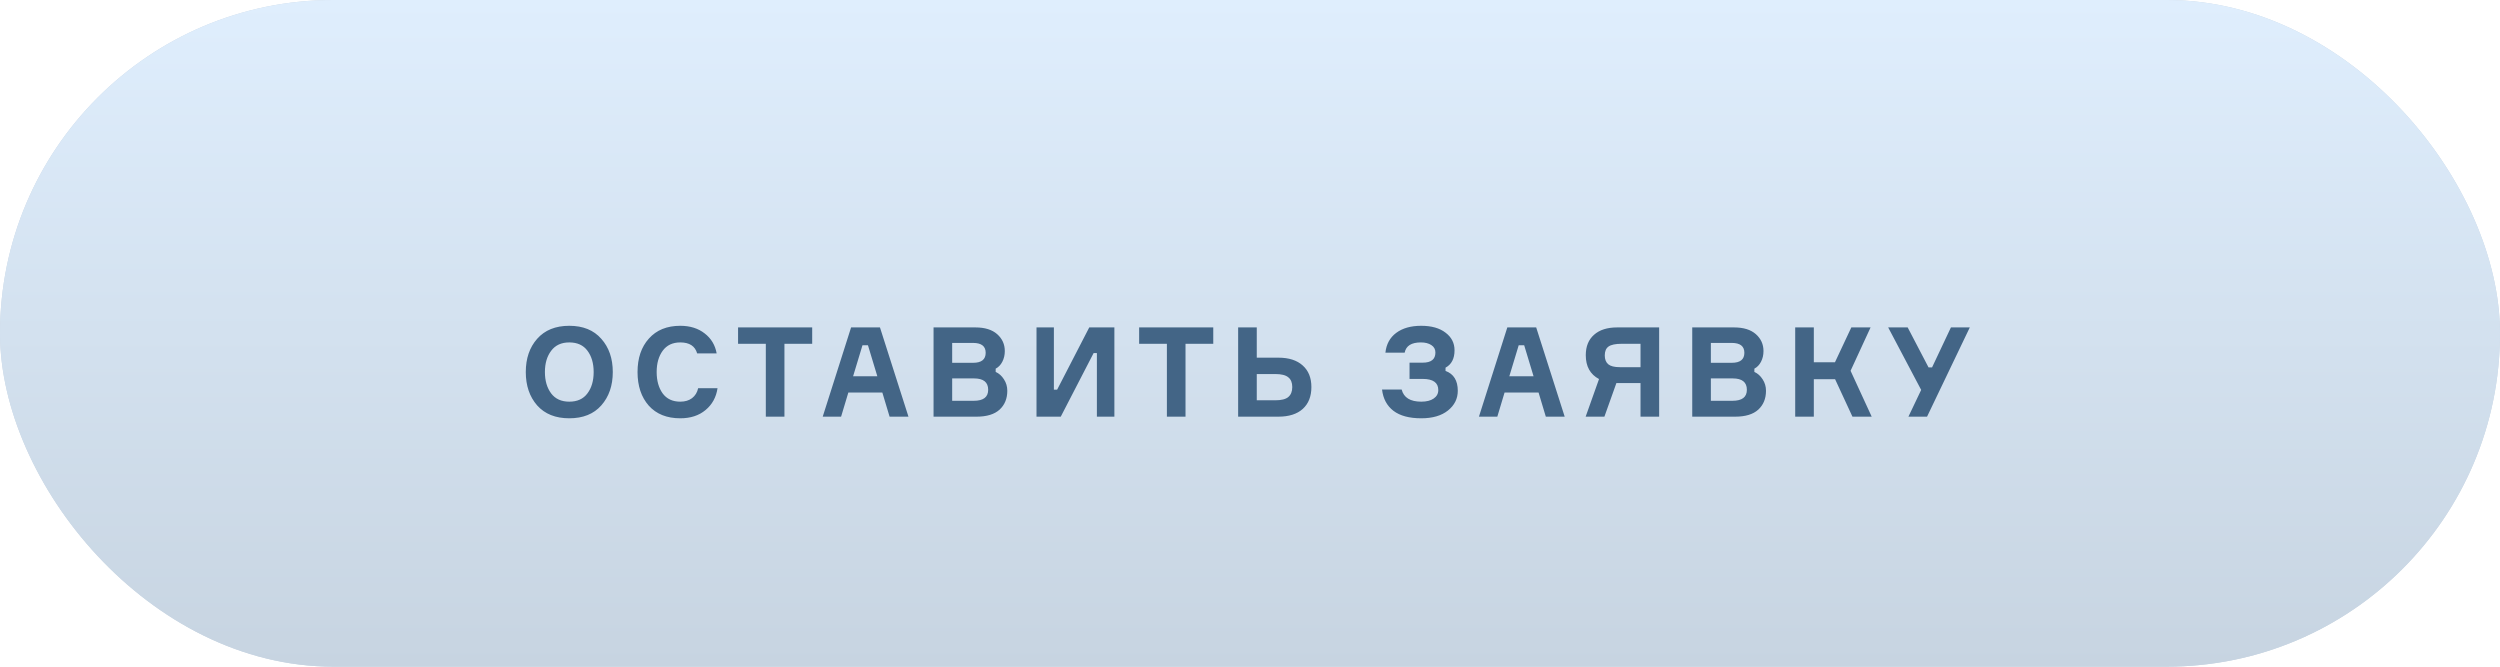 <?xml version="1.0" encoding="UTF-8"?> <svg xmlns="http://www.w3.org/2000/svg" width="300" height="80" viewBox="0 0 300 80" fill="none"> <rect width="300" height="80" rx="40" fill="#C7D4E1"></rect> <rect width="300" height="80" rx="40" fill="url(#paint0_linear_151_127)"></rect> <g filter="url(#filter0_i_151_127)"> <path d="M64.459 36.655C65.379 35.615 66.664 35.095 68.314 35.095C69.964 35.095 71.244 35.615 72.154 36.655C73.074 37.685 73.534 39.015 73.534 40.645C73.534 42.275 73.074 43.61 72.154 44.65C71.244 45.68 69.964 46.195 68.314 46.195C66.664 46.195 65.379 45.68 64.459 44.65C63.549 43.61 63.094 42.275 63.094 40.645C63.094 39.015 63.549 37.685 64.459 36.655ZM68.314 44.2C69.274 44.2 69.999 43.87 70.489 43.21C70.989 42.55 71.239 41.695 71.239 40.645C71.239 39.595 70.989 38.74 70.489 38.08C69.999 37.42 69.274 37.09 68.314 37.09C67.364 37.09 66.639 37.425 66.139 38.095C65.639 38.755 65.389 39.605 65.389 40.645C65.389 41.685 65.639 42.54 66.139 43.21C66.639 43.87 67.364 44.2 68.314 44.2ZM83.779 42.58H86.104C85.944 43.67 85.464 44.545 84.664 45.205C83.874 45.865 82.864 46.195 81.634 46.195C80.024 46.195 78.764 45.69 77.854 44.68C76.954 43.66 76.504 42.315 76.504 40.645C76.504 38.975 76.959 37.635 77.869 36.625C78.779 35.605 80.034 35.095 81.634 35.095C82.804 35.095 83.779 35.4 84.559 36.01C85.339 36.61 85.819 37.41 85.999 38.41H83.659C83.409 37.53 82.734 37.09 81.634 37.09C80.714 37.09 80.009 37.425 79.519 38.095C79.039 38.755 78.799 39.605 78.799 40.645C78.799 41.685 79.039 42.54 79.519 43.21C80.009 43.87 80.714 44.2 81.634 44.2C82.204 44.2 82.674 44.06 83.044 43.78C83.424 43.49 83.669 43.09 83.779 42.58ZM97.463 35.29V37.255H94.133V46H91.898V37.255H88.568V35.29H97.463ZM106.751 46L105.881 43.105H101.801L100.931 46H98.726L102.131 35.29H105.596L109.016 46H106.751ZM103.496 37.435L102.371 41.155H105.281L104.156 37.435H103.496ZM119.481 40.24V40.63C119.881 40.81 120.211 41.105 120.471 41.515C120.741 41.925 120.876 42.385 120.876 42.895C120.876 43.835 120.566 44.59 119.946 45.16C119.326 45.72 118.406 46 117.186 46H112.026V35.29H117.051C118.181 35.29 119.051 35.56 119.661 36.1C120.271 36.64 120.576 37.315 120.576 38.125C120.576 38.605 120.476 39.035 120.276 39.415C120.086 39.785 119.821 40.06 119.481 40.24ZM114.261 39.535H116.781C117.781 39.535 118.281 39.135 118.281 38.335C118.281 37.545 117.776 37.15 116.766 37.15H114.261V39.535ZM114.261 44.095H116.856C118.006 44.095 118.581 43.655 118.581 42.775C118.581 41.865 118.016 41.41 116.886 41.41H114.261V44.095ZM124.381 35.29H126.466V42.76H126.856L130.711 35.29H133.726V46H131.626V38.365H131.236L127.291 46H124.381V35.29ZM145.592 35.29V37.255H142.262V46H140.027V37.255H136.697V35.29H145.592ZM150.812 44.035H153.032C153.762 44.035 154.282 43.905 154.592 43.645C154.912 43.375 155.072 42.975 155.072 42.445C155.072 41.915 154.912 41.525 154.592 41.275C154.282 41.015 153.762 40.885 153.032 40.885H150.812V44.035ZM153.407 46H148.577V35.29H150.812V38.92H153.407C154.657 38.92 155.627 39.23 156.317 39.85C157.017 40.47 157.367 41.335 157.367 42.445C157.367 43.565 157.022 44.44 156.332 45.07C155.642 45.69 154.667 46 153.407 46ZM172.249 38.305C172.249 37.915 172.084 37.615 171.754 37.405C171.434 37.195 171.019 37.09 170.509 37.09C169.369 37.09 168.719 37.5 168.559 38.32H166.249C166.359 37.3 166.789 36.51 167.539 35.95C168.299 35.38 169.299 35.095 170.539 35.095C171.779 35.095 172.754 35.37 173.464 35.92C174.184 36.46 174.544 37.165 174.544 38.035C174.544 39.035 174.184 39.73 173.464 40.12V40.51C174.444 40.87 174.934 41.665 174.934 42.895C174.934 43.845 174.539 44.635 173.749 45.265C172.969 45.885 171.904 46.195 170.554 46.195C169.114 46.195 167.999 45.895 167.209 45.295C166.429 44.695 165.974 43.845 165.844 42.745H168.199C168.449 43.715 169.234 44.2 170.554 44.2C171.184 44.2 171.679 44.075 172.039 43.825C172.409 43.575 172.594 43.235 172.594 42.805C172.594 41.915 171.969 41.47 170.719 41.47H169.144V39.52H170.719C171.739 39.52 172.249 39.115 172.249 38.305ZM185.498 46L184.628 43.105H180.548L179.678 46H177.473L180.878 35.29H184.343L187.763 46H185.498ZM182.243 37.435L181.118 41.155H184.028L182.903 37.435H182.243ZM194.058 35.29H199.098V46H196.863V41.965H193.968L192.528 46H190.278L191.883 41.485C190.823 40.925 190.293 39.97 190.293 38.62C190.293 37.57 190.623 36.755 191.283 36.175C191.943 35.585 192.868 35.29 194.058 35.29ZM196.863 40.06V37.255H194.598C193.858 37.255 193.333 37.365 193.023 37.585C192.723 37.795 192.573 38.15 192.573 38.65C192.573 39.12 192.713 39.475 192.993 39.715C193.273 39.945 193.733 40.06 194.373 40.06H196.863ZM210.524 40.24V40.63C210.924 40.81 211.254 41.105 211.514 41.515C211.784 41.925 211.919 42.385 211.919 42.895C211.919 43.835 211.609 44.59 210.989 45.16C210.369 45.72 209.449 46 208.229 46H203.069V35.29H208.094C209.224 35.29 210.094 35.56 210.704 36.1C211.314 36.64 211.619 37.315 211.619 38.125C211.619 38.605 211.519 39.035 211.319 39.415C211.129 39.785 210.864 40.06 210.524 40.24ZM205.304 39.535H207.824C208.824 39.535 209.324 39.135 209.324 38.335C209.324 37.545 208.819 37.15 207.809 37.15H205.304V39.535ZM205.304 44.095H207.899C209.049 44.095 209.624 43.655 209.624 42.775C209.624 41.865 209.059 41.41 207.929 41.41H205.304V44.095ZM215.424 46V35.29H217.659V39.475H220.194L222.159 35.29H224.469L222.069 40.495L224.604 46H222.294L220.209 41.5H217.659V46H215.424ZM231.426 40.09H231.846L234.111 35.29H236.376L231.246 46H229.011L230.541 42.79L226.581 35.29H228.921L231.426 40.09Z" fill="#436586"></path> </g> <defs> <filter id="filter0_i_151_127" x="63.094" y="35.095" width="173.282" height="14.1" filterUnits="userSpaceOnUse" color-interpolation-filters="sRGB"> <feFlood flood-opacity="0" result="BackgroundImageFix"></feFlood> <feBlend mode="normal" in="SourceGraphic" in2="BackgroundImageFix" result="shape"></feBlend> <feColorMatrix in="SourceAlpha" type="matrix" values="0 0 0 0 0 0 0 0 0 0 0 0 0 0 0 0 0 0 127 0" result="hardAlpha"></feColorMatrix> <feOffset dy="4"></feOffset> <feGaussianBlur stdDeviation="1.5"></feGaussianBlur> <feComposite in2="hardAlpha" operator="arithmetic" k2="-1" k3="1"></feComposite> <feColorMatrix type="matrix" values="0 0 0 0 0 0 0 0 0 0 0 0 0 0 0 0 0 0 0.25 0"></feColorMatrix> <feBlend mode="normal" in2="shape" result="effect1_innerShadow_151_127"></feBlend> </filter> <linearGradient id="paint0_linear_151_127" x1="150" y1="0" x2="150" y2="80" gradientUnits="userSpaceOnUse"> <stop stop-color="#DFEEFD"></stop> <stop offset="0" stop-color="#DFEEFD"></stop> <stop offset="1" stop-color="#C7D4E1"></stop> </linearGradient> </defs> </svg> 